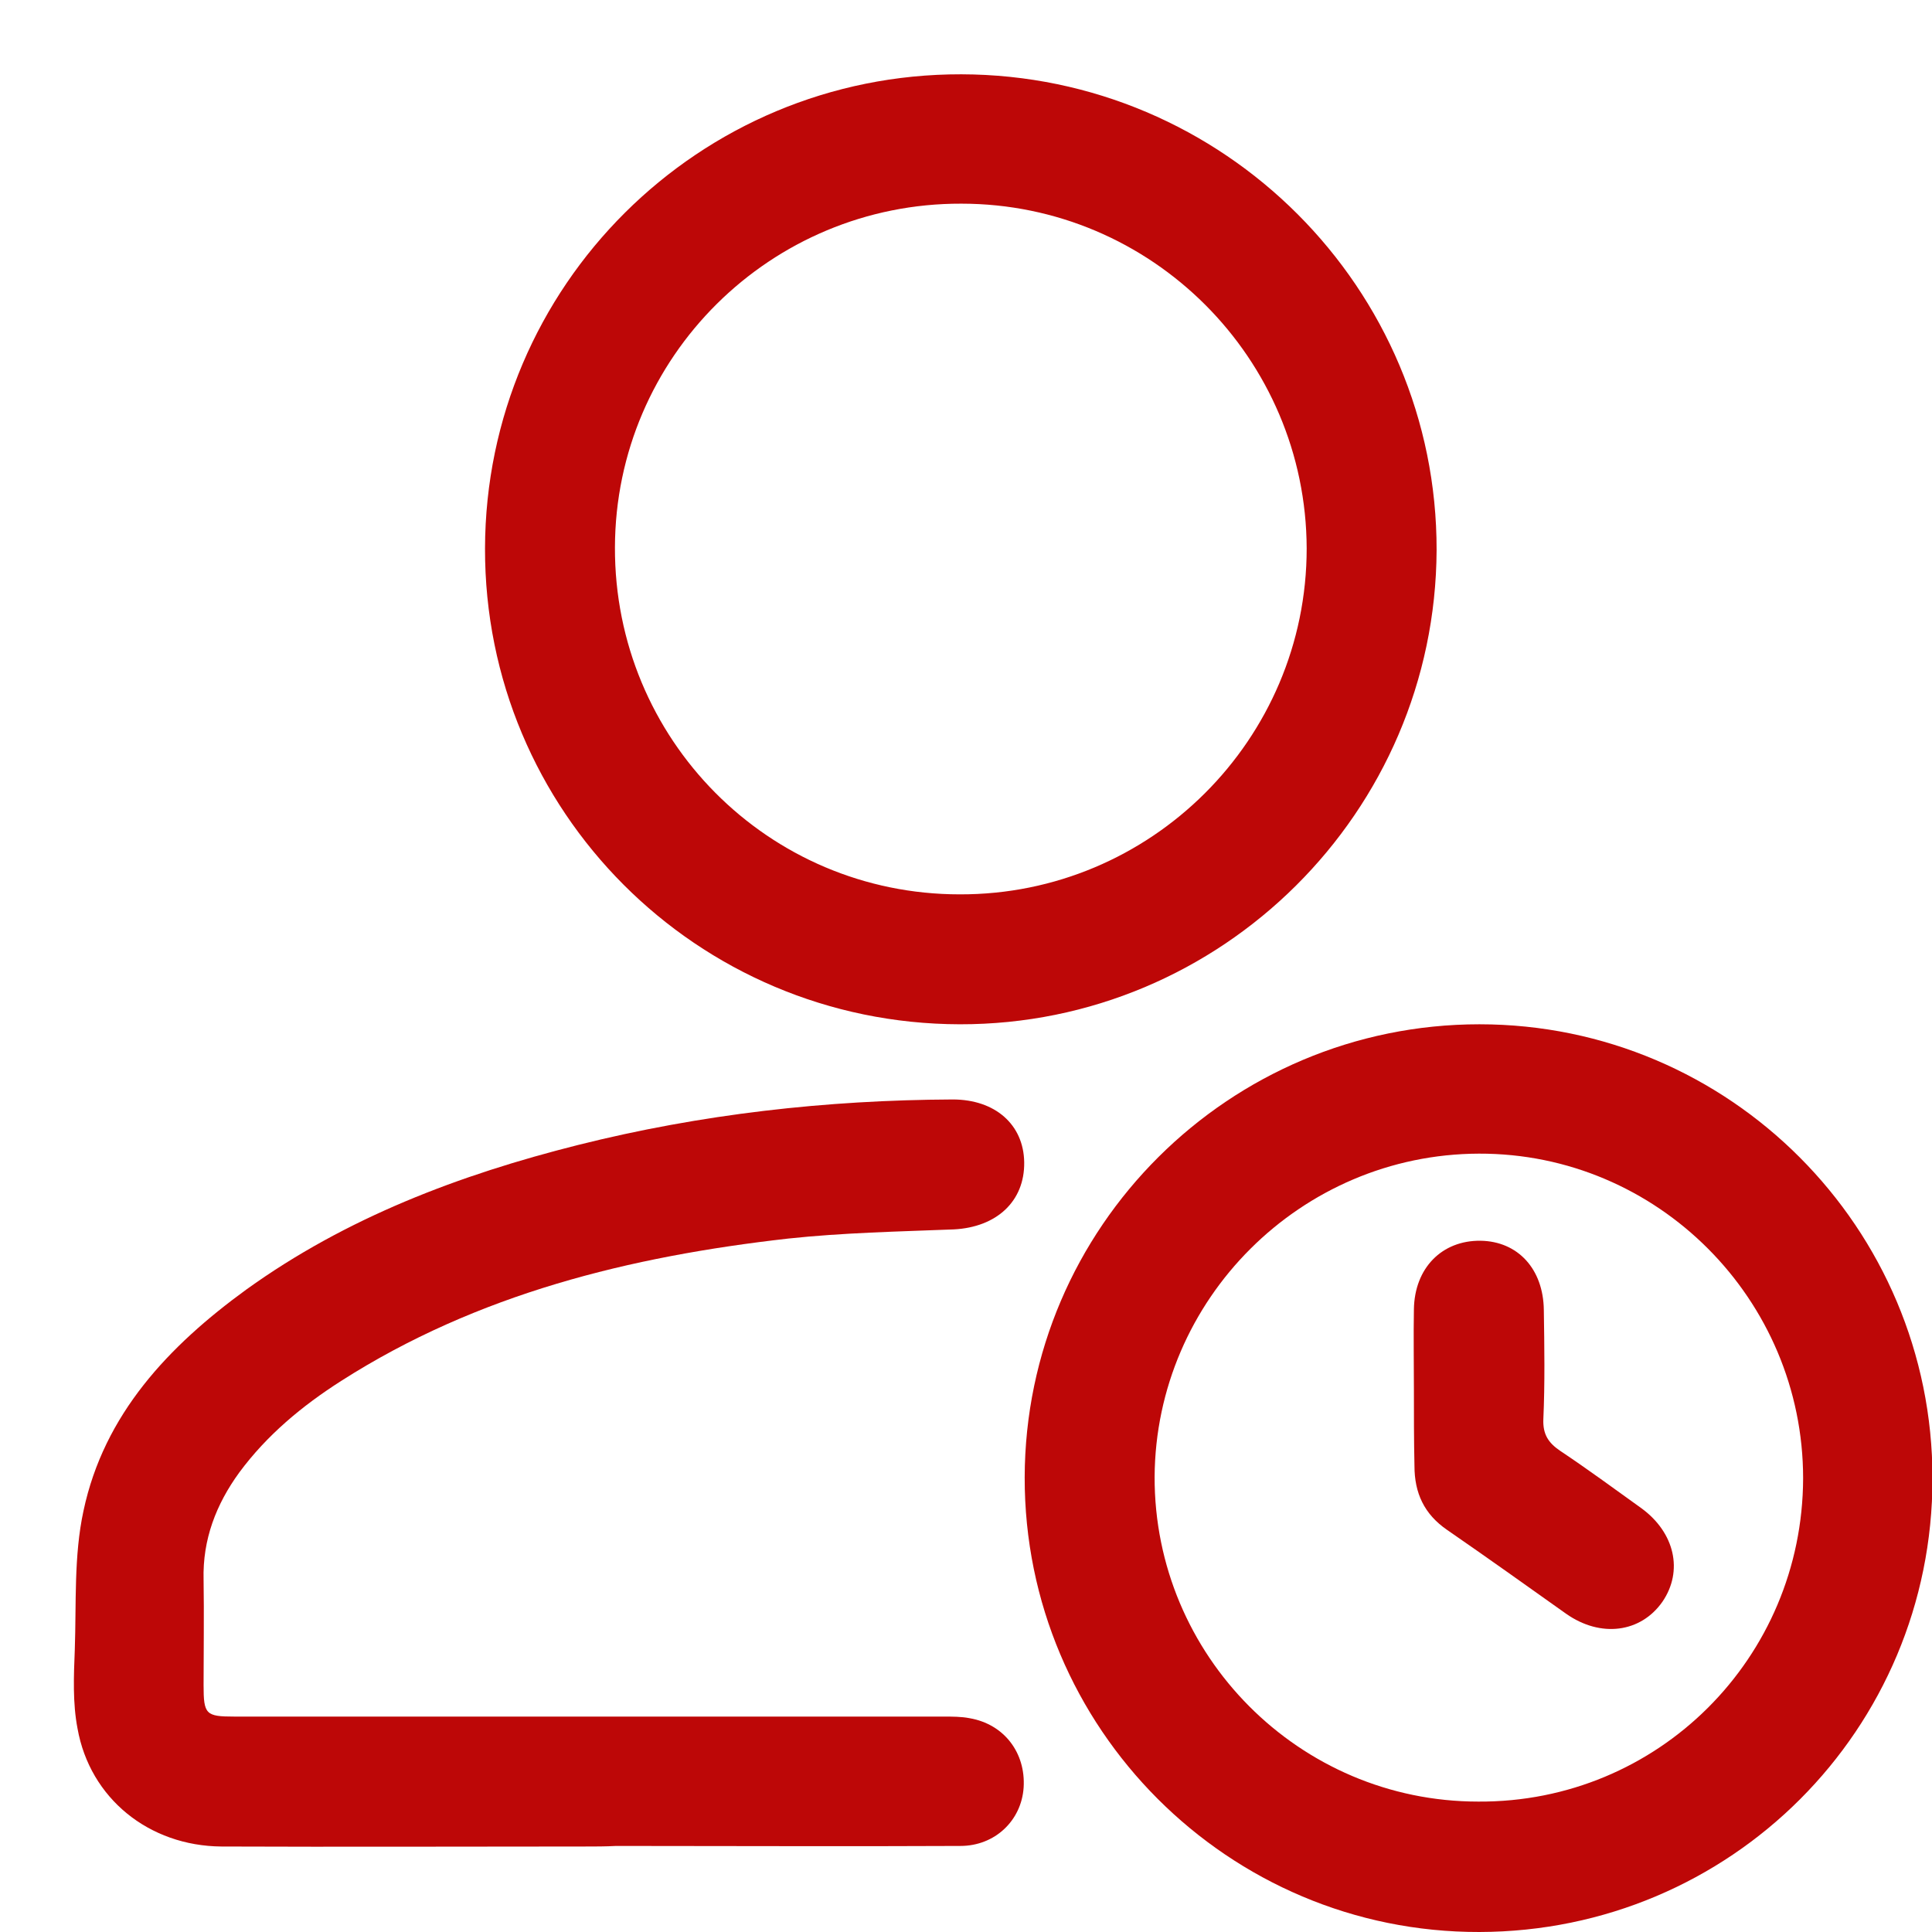 <svg width="24" height="24" viewBox="0 0 24 24" fill="none" xmlns="http://www.w3.org/2000/svg">
<g clip-path="url(#clip0_677_8219)">
<path d="M11.922 12.724C8.654 12.717 6.018 10.075 6.025 6.813C6.032 3.552 8.681 0.916 11.942 0.923C15.203 0.93 17.852 3.579 17.846 6.834C17.832 10.088 15.176 12.73 11.922 12.724ZM11.942 2.53C9.575 2.523 7.645 4.433 7.639 6.8C7.632 9.18 9.542 11.11 11.922 11.11C14.296 11.117 16.232 9.187 16.232 6.813C16.225 4.453 14.309 2.53 11.942 2.53Z" fill="#BD0707"/>
<path d="M24.006 18.365C24.006 21.485 21.498 23.993 18.378 24C15.258 24.007 12.723 21.465 12.729 18.352C12.736 15.245 15.271 12.724 18.378 12.724C21.484 12.724 24.006 15.252 24.006 18.365ZM22.399 18.365C22.399 16.14 20.59 14.324 18.371 14.331C16.159 14.338 14.357 16.14 14.343 18.345C14.337 20.564 16.139 22.38 18.364 22.38C20.597 22.393 22.392 20.598 22.399 18.365Z" fill="#BD0707"/>
<path d="M7.256 22.938C5.757 22.938 4.251 22.944 2.751 22.938C1.85 22.931 1.117 22.339 0.963 21.472C0.902 21.156 0.916 20.82 0.929 20.497C0.949 19.919 0.916 19.327 1.037 18.769C1.292 17.565 2.099 16.718 3.06 16.019C4.304 15.124 5.71 14.593 7.182 14.223C8.709 13.84 10.262 13.665 11.835 13.658C12.36 13.658 12.716 13.968 12.723 14.438C12.73 14.923 12.38 15.245 11.849 15.272C11.163 15.299 10.47 15.313 9.791 15.386C7.828 15.608 5.932 16.072 4.237 17.155C3.753 17.464 3.316 17.827 2.973 18.291C2.684 18.688 2.516 19.125 2.529 19.623C2.536 20.06 2.529 20.497 2.529 20.934C2.529 21.297 2.556 21.324 2.913 21.324C5.851 21.324 8.783 21.324 11.721 21.324C11.829 21.324 11.943 21.324 12.044 21.344C12.474 21.418 12.743 21.774 12.716 22.205C12.689 22.615 12.36 22.931 11.93 22.931C10.504 22.938 9.078 22.931 7.653 22.931C7.525 22.938 7.391 22.938 7.256 22.938Z" fill="#BD0707"/>
<path d="M17.564 17.249C17.564 16.92 17.558 16.597 17.564 16.267C17.571 15.75 17.914 15.407 18.392 15.413C18.855 15.42 19.172 15.763 19.178 16.274C19.185 16.725 19.192 17.182 19.172 17.632C19.165 17.814 19.232 17.922 19.38 18.022C19.723 18.251 20.052 18.493 20.389 18.735C20.805 19.038 20.913 19.515 20.651 19.898C20.382 20.282 19.884 20.349 19.454 20.046C18.963 19.697 18.472 19.347 17.975 19.004C17.692 18.809 17.571 18.547 17.571 18.211C17.564 17.888 17.564 17.572 17.564 17.249Z" fill="#BD0707"/>
</g>
<defs>
<clipPath id="clip0_677_8219">
<rect width="24" height="24" fill="white"/>
</clipPath>
</defs>
</svg>
